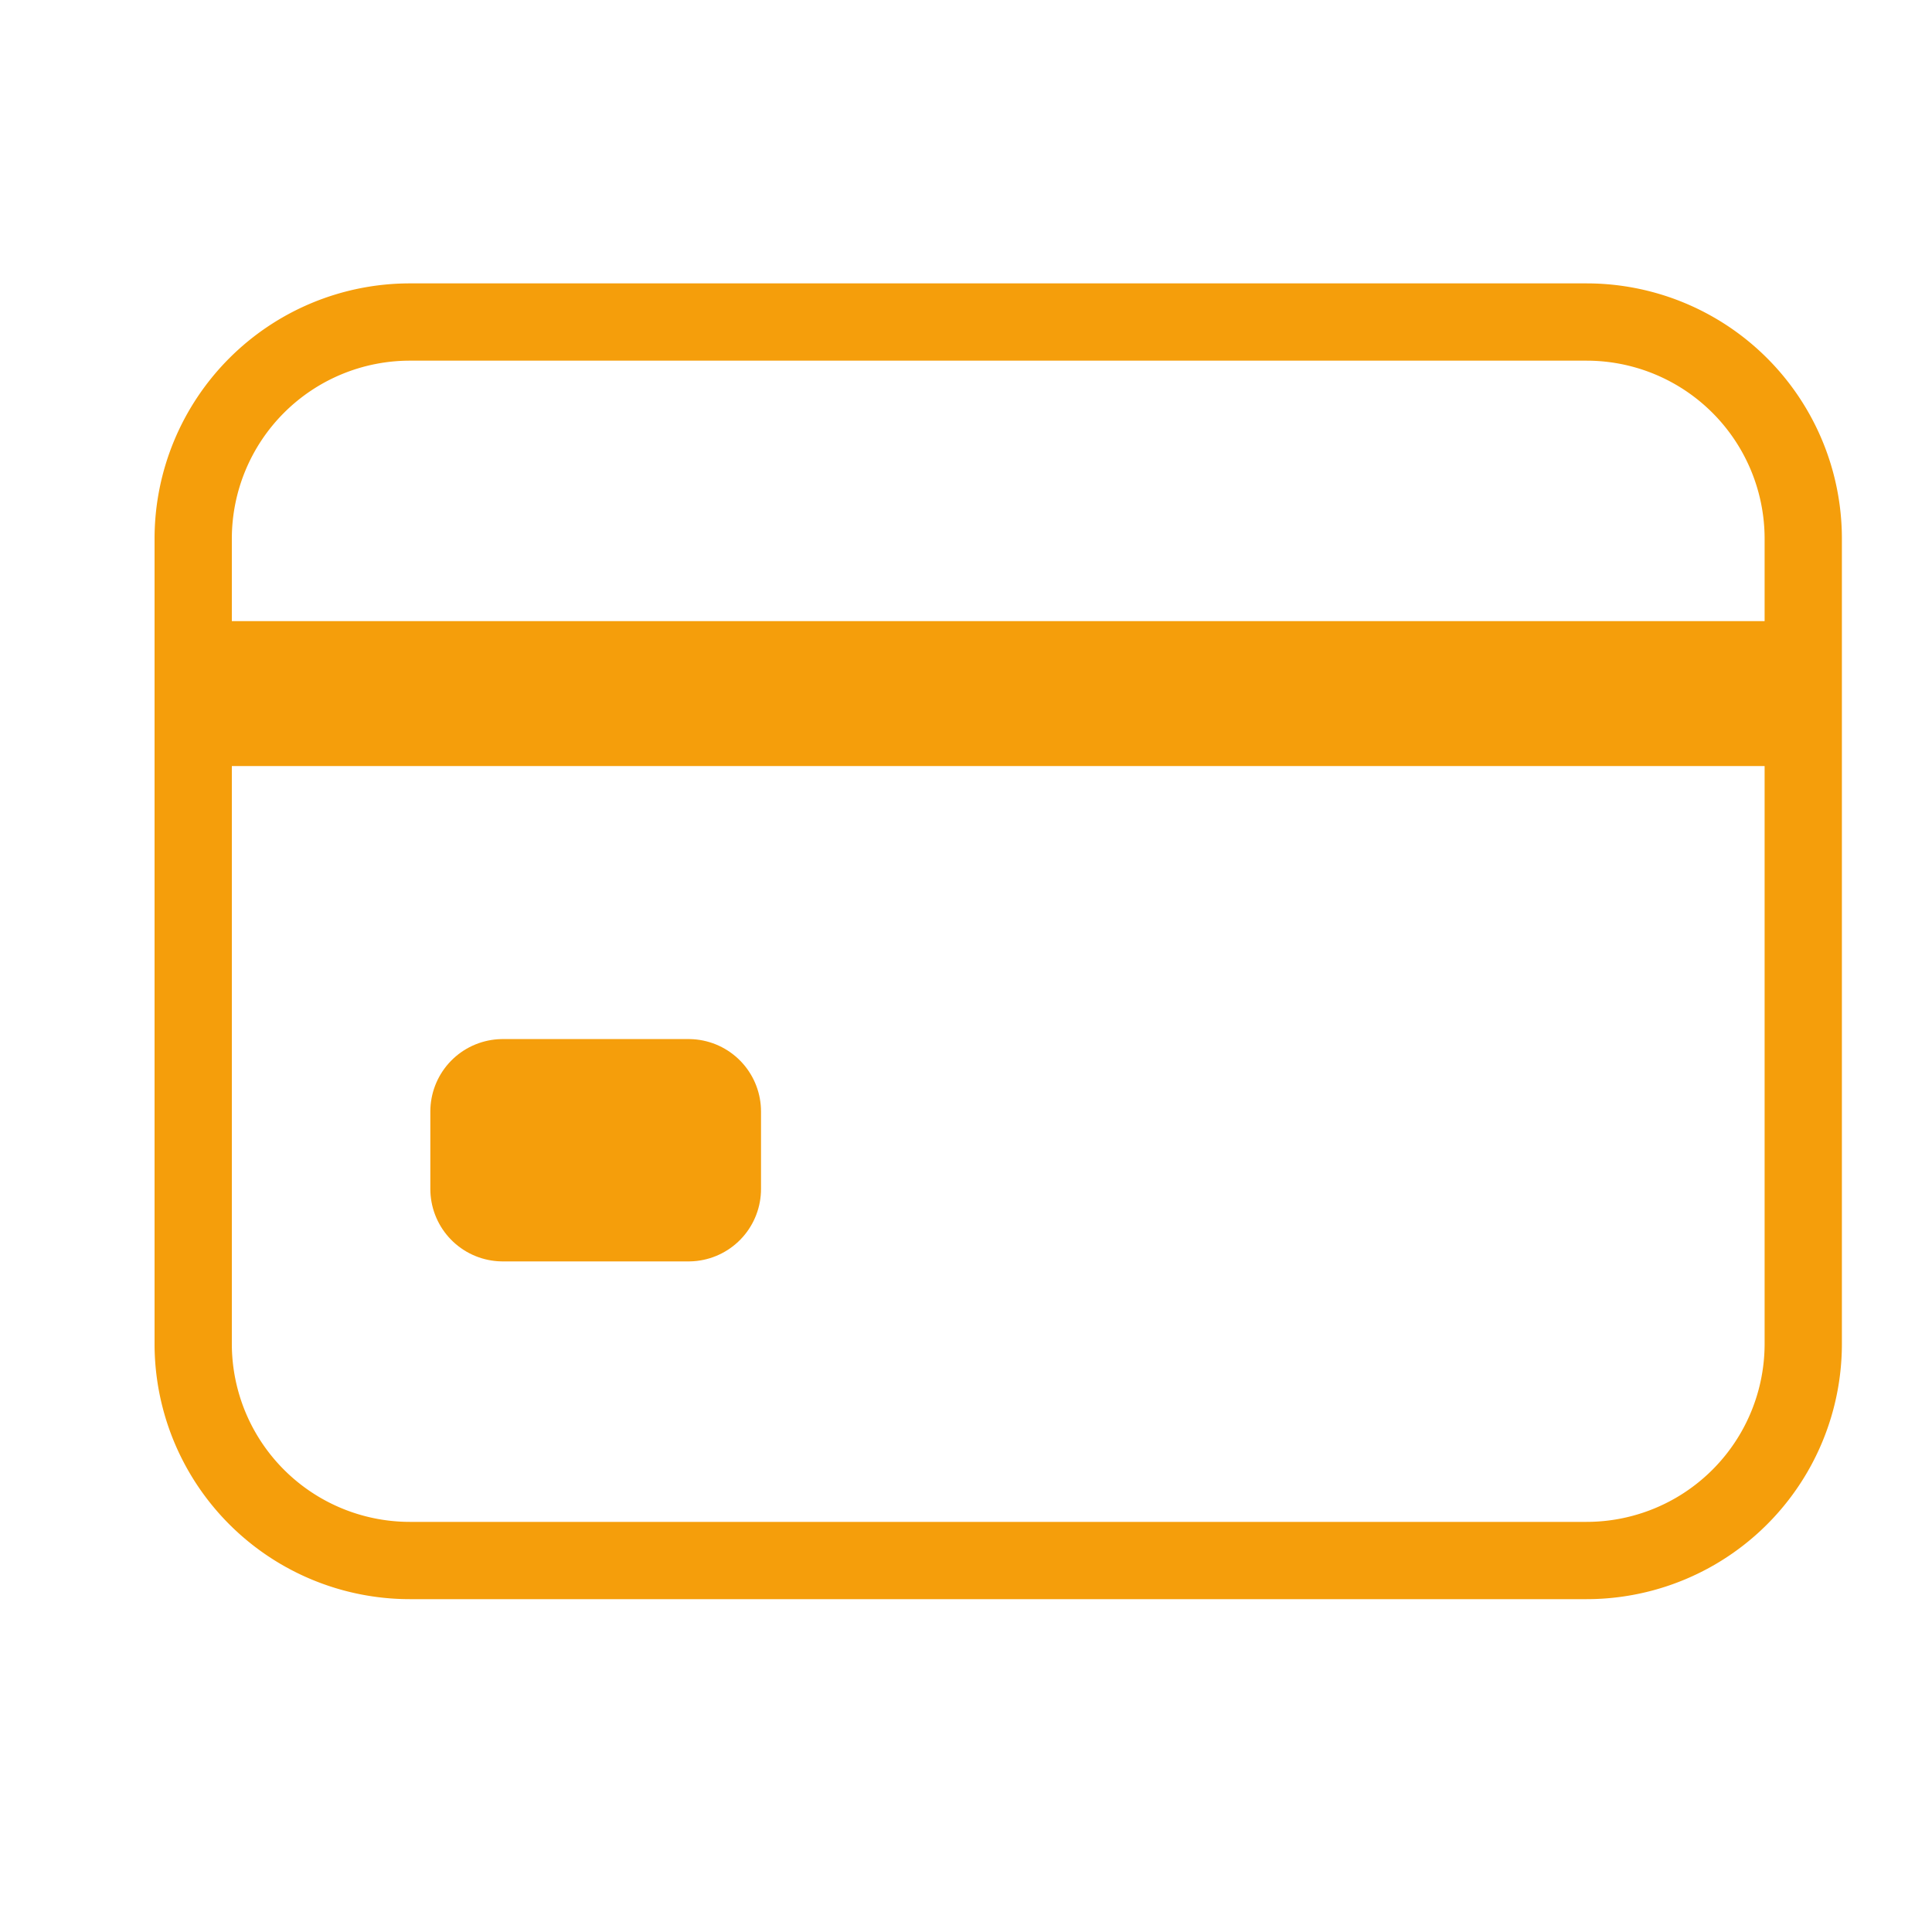 <svg width="25" height="25" fill="none" xmlns="http://www.w3.org/2000/svg"><path d="M20.529 4.167H5.304A2.804 2.804 0 0 0 2.5 6.971v10.417a2.804 2.804 0 0 0 2.804 2.805H20.53a2.804 2.804 0 0 0 2.804-2.805V6.971a2.804 2.804 0 0 0-2.804-2.804z" stroke="#F59E0B" stroke-linecap="round" stroke-linejoin="round"/><path d="M2.5 8.975h20.833M6.506 14.383H8.91v1.002H6.506v-1.002z" stroke="#F59E0B" stroke-width="1.875" stroke-linejoin="round"/></svg>